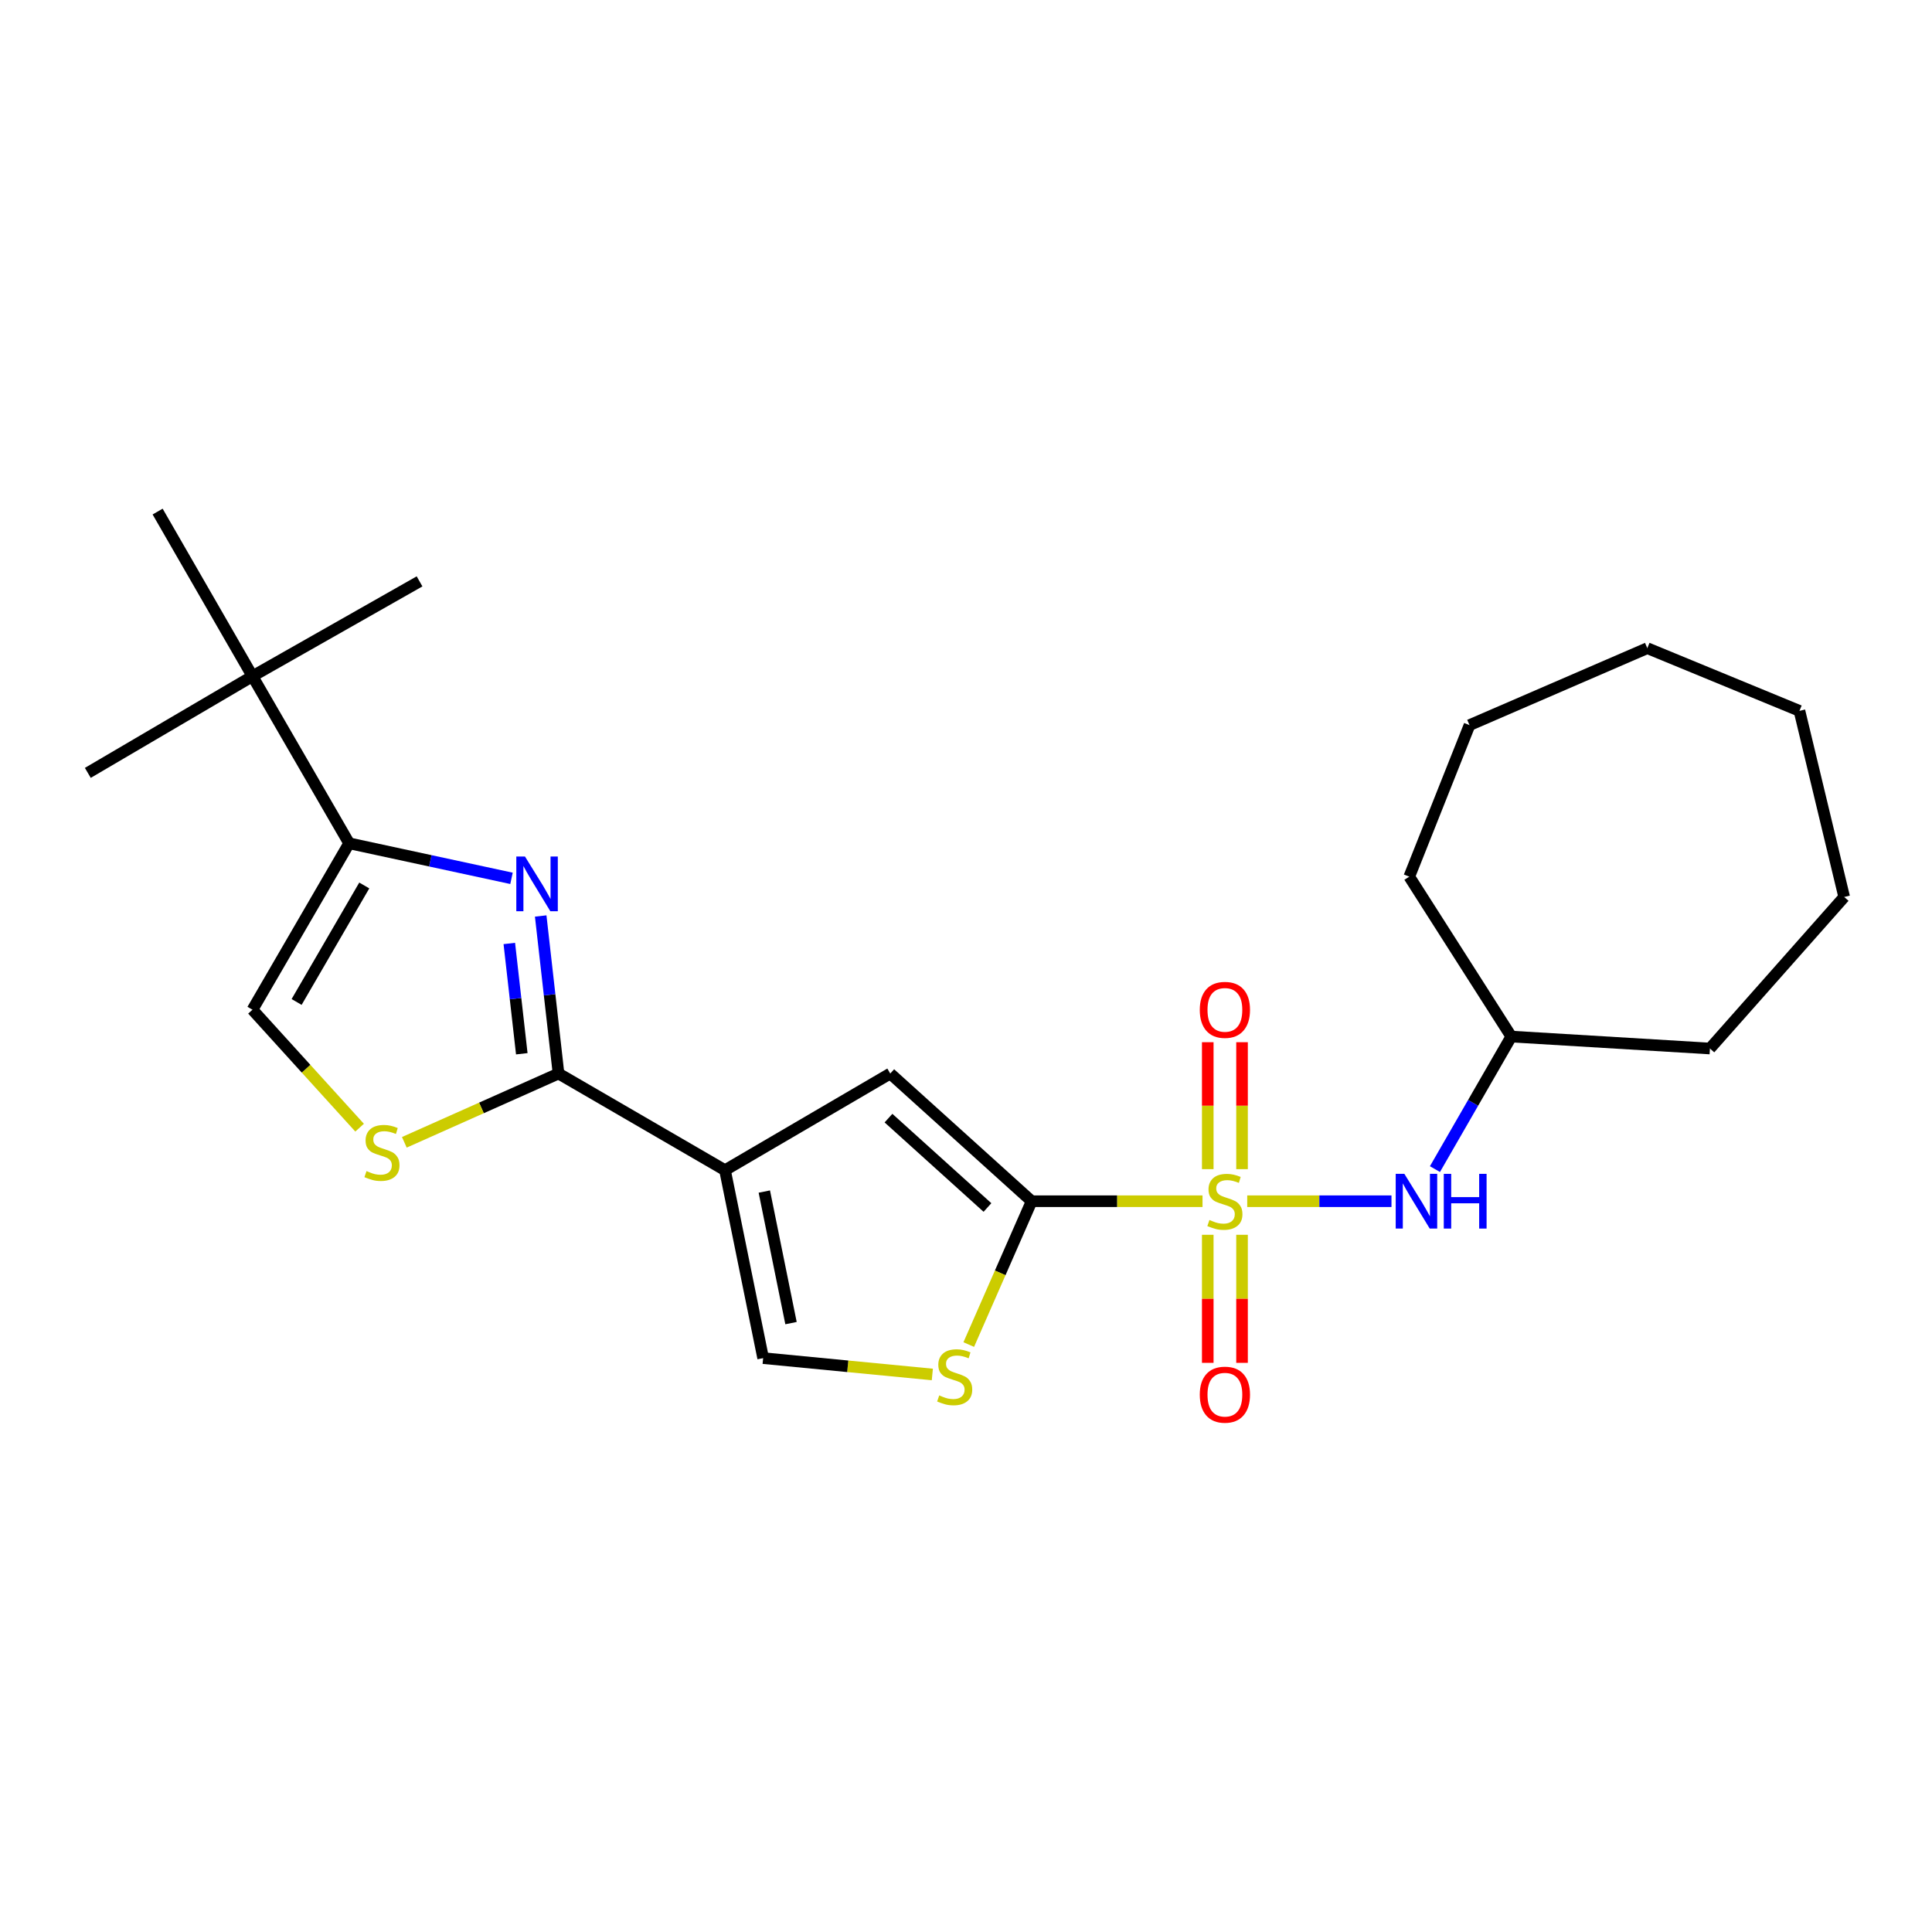 <?xml version='1.0' encoding='iso-8859-1'?>
<svg version='1.1' baseProfile='full'
              xmlns='http://www.w3.org/2000/svg'
                      xmlns:rdkit='http://www.rdkit.org/xml'
                      xmlns:xlink='http://www.w3.org/1999/xlink'
                  xml:space='preserve'
width='1000px' height='1000px' viewBox='0 0 1000 1000'>
<!-- END OF HEADER -->
<rect style='opacity:1.0;fill:#FFFFFF;stroke:none' width='1000' height='1000' x='0' y='0'> </rect>
<path class='bond-0' d='M 622.423,621.746 L 578.199,621.746' style='fill:none;fill-rule:evenodd;stroke:#CCCC00;stroke-width:6px;stroke-linecap:butt;stroke-linejoin:miter;stroke-opacity:1' />
<path class='bond-0' d='M 578.199,621.746 L 533.974,621.746' style='fill:none;fill-rule:evenodd;stroke:#000000;stroke-width:6px;stroke-linecap:butt;stroke-linejoin:miter;stroke-opacity:1' />
<path class='bond-9' d='M 645.563,621.746 L 682.895,621.746' style='fill:none;fill-rule:evenodd;stroke:#CCCC00;stroke-width:6px;stroke-linecap:butt;stroke-linejoin:miter;stroke-opacity:1' />
<path class='bond-9' d='M 682.895,621.746 L 720.227,621.746' style='fill:none;fill-rule:evenodd;stroke:#0000FF;stroke-width:6px;stroke-linecap:butt;stroke-linejoin:miter;stroke-opacity:1' />
<path class='bond-11' d='M 625.134,639.127 L 625.134,672.268' style='fill:none;fill-rule:evenodd;stroke:#CCCC00;stroke-width:6px;stroke-linecap:butt;stroke-linejoin:miter;stroke-opacity:1' />
<path class='bond-11' d='M 625.134,672.268 L 625.134,705.409' style='fill:none;fill-rule:evenodd;stroke:#FF0000;stroke-width:6px;stroke-linecap:butt;stroke-linejoin:miter;stroke-opacity:1' />
<path class='bond-11' d='M 642.875,639.127 L 642.875,672.268' style='fill:none;fill-rule:evenodd;stroke:#CCCC00;stroke-width:6px;stroke-linecap:butt;stroke-linejoin:miter;stroke-opacity:1' />
<path class='bond-11' d='M 642.875,672.268 L 642.875,705.409' style='fill:none;fill-rule:evenodd;stroke:#FF0000;stroke-width:6px;stroke-linecap:butt;stroke-linejoin:miter;stroke-opacity:1' />
<path class='bond-12' d='M 642.875,605.148 L 642.875,572.297' style='fill:none;fill-rule:evenodd;stroke:#CCCC00;stroke-width:6px;stroke-linecap:butt;stroke-linejoin:miter;stroke-opacity:1' />
<path class='bond-12' d='M 642.875,572.297 L 642.875,539.446' style='fill:none;fill-rule:evenodd;stroke:#FF0000;stroke-width:6px;stroke-linecap:butt;stroke-linejoin:miter;stroke-opacity:1' />
<path class='bond-12' d='M 625.134,605.148 L 625.134,572.297' style='fill:none;fill-rule:evenodd;stroke:#CCCC00;stroke-width:6px;stroke-linecap:butt;stroke-linejoin:miter;stroke-opacity:1' />
<path class='bond-12' d='M 625.134,572.297 L 625.134,539.446' style='fill:none;fill-rule:evenodd;stroke:#FF0000;stroke-width:6px;stroke-linecap:butt;stroke-linejoin:miter;stroke-opacity:1' />
<path class='bond-4' d='M 533.974,621.746 L 460.792,555.661' style='fill:none;fill-rule:evenodd;stroke:#000000;stroke-width:6px;stroke-linecap:butt;stroke-linejoin:miter;stroke-opacity:1' />
<path class='bond-4' d='M 511.107,625 L 459.879,578.74' style='fill:none;fill-rule:evenodd;stroke:#000000;stroke-width:6px;stroke-linecap:butt;stroke-linejoin:miter;stroke-opacity:1' />
<path class='bond-6' d='M 533.974,621.746 L 517.7,658.844' style='fill:none;fill-rule:evenodd;stroke:#000000;stroke-width:6px;stroke-linecap:butt;stroke-linejoin:miter;stroke-opacity:1' />
<path class='bond-6' d='M 517.7,658.844 L 501.427,695.942' style='fill:none;fill-rule:evenodd;stroke:#CCCC00;stroke-width:6px;stroke-linecap:butt;stroke-linejoin:miter;stroke-opacity:1' />
<path class='bond-1' d='M 375.261,605.69 L 460.792,555.661' style='fill:none;fill-rule:evenodd;stroke:#000000;stroke-width:6px;stroke-linecap:butt;stroke-linejoin:miter;stroke-opacity:1' />
<path class='bond-2' d='M 375.261,605.69 L 289.088,555.661' style='fill:none;fill-rule:evenodd;stroke:#000000;stroke-width:6px;stroke-linecap:butt;stroke-linejoin:miter;stroke-opacity:1' />
<path class='bond-24' d='M 375.261,605.69 L 395.003,702.961' style='fill:none;fill-rule:evenodd;stroke:#000000;stroke-width:6px;stroke-linecap:butt;stroke-linejoin:miter;stroke-opacity:1' />
<path class='bond-24' d='M 395.609,616.752 L 409.428,684.841' style='fill:none;fill-rule:evenodd;stroke:#000000;stroke-width:6px;stroke-linecap:butt;stroke-linejoin:miter;stroke-opacity:1' />
<path class='bond-3' d='M 289.088,555.661 L 284.475,514.887' style='fill:none;fill-rule:evenodd;stroke:#000000;stroke-width:6px;stroke-linecap:butt;stroke-linejoin:miter;stroke-opacity:1' />
<path class='bond-3' d='M 284.475,514.887 L 279.862,474.114' style='fill:none;fill-rule:evenodd;stroke:#0000FF;stroke-width:6px;stroke-linecap:butt;stroke-linejoin:miter;stroke-opacity:1' />
<path class='bond-3' d='M 270.076,545.423 L 266.847,516.882' style='fill:none;fill-rule:evenodd;stroke:#000000;stroke-width:6px;stroke-linecap:butt;stroke-linejoin:miter;stroke-opacity:1' />
<path class='bond-3' d='M 266.847,516.882 L 263.618,488.34' style='fill:none;fill-rule:evenodd;stroke:#0000FF;stroke-width:6px;stroke-linecap:butt;stroke-linejoin:miter;stroke-opacity:1' />
<path class='bond-7' d='M 289.088,555.661 L 249.186,573.46' style='fill:none;fill-rule:evenodd;stroke:#000000;stroke-width:6px;stroke-linecap:butt;stroke-linejoin:miter;stroke-opacity:1' />
<path class='bond-7' d='M 249.186,573.46 L 209.284,591.259' style='fill:none;fill-rule:evenodd;stroke:#CCCC00;stroke-width:6px;stroke-linecap:butt;stroke-linejoin:miter;stroke-opacity:1' />
<path class='bond-5' d='M 264.753,454.629 L 222.732,445.559' style='fill:none;fill-rule:evenodd;stroke:#0000FF;stroke-width:6px;stroke-linecap:butt;stroke-linejoin:miter;stroke-opacity:1' />
<path class='bond-5' d='M 222.732,445.559 L 180.71,436.49' style='fill:none;fill-rule:evenodd;stroke:#000000;stroke-width:6px;stroke-linecap:butt;stroke-linejoin:miter;stroke-opacity:1' />
<path class='bond-13' d='M 180.71,436.49 L 130.681,350.012' style='fill:none;fill-rule:evenodd;stroke:#000000;stroke-width:6px;stroke-linecap:butt;stroke-linejoin:miter;stroke-opacity:1' />
<path class='bond-26' d='M 180.71,436.49 L 130.681,522.623' style='fill:none;fill-rule:evenodd;stroke:#000000;stroke-width:6px;stroke-linecap:butt;stroke-linejoin:miter;stroke-opacity:1' />
<path class='bond-26' d='M 188.547,458.321 L 153.526,518.614' style='fill:none;fill-rule:evenodd;stroke:#000000;stroke-width:6px;stroke-linecap:butt;stroke-linejoin:miter;stroke-opacity:1' />
<path class='bond-8' d='M 482.575,711.423 L 438.789,707.192' style='fill:none;fill-rule:evenodd;stroke:#CCCC00;stroke-width:6px;stroke-linecap:butt;stroke-linejoin:miter;stroke-opacity:1' />
<path class='bond-8' d='M 438.789,707.192 L 395.003,702.961' style='fill:none;fill-rule:evenodd;stroke:#000000;stroke-width:6px;stroke-linecap:butt;stroke-linejoin:miter;stroke-opacity:1' />
<path class='bond-10' d='M 186.13,583.682 L 158.405,553.153' style='fill:none;fill-rule:evenodd;stroke:#CCCC00;stroke-width:6px;stroke-linecap:butt;stroke-linejoin:miter;stroke-opacity:1' />
<path class='bond-10' d='M 158.405,553.153 L 130.681,522.623' style='fill:none;fill-rule:evenodd;stroke:#000000;stroke-width:6px;stroke-linecap:butt;stroke-linejoin:miter;stroke-opacity:1' />
<path class='bond-14' d='M 742.728,605.127 L 762.484,570.824' style='fill:none;fill-rule:evenodd;stroke:#0000FF;stroke-width:6px;stroke-linecap:butt;stroke-linejoin:miter;stroke-opacity:1' />
<path class='bond-14' d='M 762.484,570.824 L 782.24,536.52' style='fill:none;fill-rule:evenodd;stroke:#000000;stroke-width:6px;stroke-linecap:butt;stroke-linejoin:miter;stroke-opacity:1' />
<path class='bond-15' d='M 130.681,350.012 L 45.455,400.042' style='fill:none;fill-rule:evenodd;stroke:#000000;stroke-width:6px;stroke-linecap:butt;stroke-linejoin:miter;stroke-opacity:1' />
<path class='bond-16' d='M 130.681,350.012 L 81.587,264.786' style='fill:none;fill-rule:evenodd;stroke:#000000;stroke-width:6px;stroke-linecap:butt;stroke-linejoin:miter;stroke-opacity:1' />
<path class='bond-17' d='M 130.681,350.012 L 217.158,300.919' style='fill:none;fill-rule:evenodd;stroke:#000000;stroke-width:6px;stroke-linecap:butt;stroke-linejoin:miter;stroke-opacity:1' />
<path class='bond-18' d='M 782.24,536.52 L 885.06,542.71' style='fill:none;fill-rule:evenodd;stroke:#000000;stroke-width:6px;stroke-linecap:butt;stroke-linejoin:miter;stroke-opacity:1' />
<path class='bond-19' d='M 782.24,536.52 L 729.431,453.758' style='fill:none;fill-rule:evenodd;stroke:#000000;stroke-width:6px;stroke-linecap:butt;stroke-linejoin:miter;stroke-opacity:1' />
<path class='bond-20' d='M 885.06,542.71 L 954.545,464.274' style='fill:none;fill-rule:evenodd;stroke:#000000;stroke-width:6px;stroke-linecap:butt;stroke-linejoin:miter;stroke-opacity:1' />
<path class='bond-21' d='M 729.431,453.758 L 760.626,375.323' style='fill:none;fill-rule:evenodd;stroke:#000000;stroke-width:6px;stroke-linecap:butt;stroke-linejoin:miter;stroke-opacity:1' />
<path class='bond-22' d='M 954.545,464.274 L 931.393,367.941' style='fill:none;fill-rule:evenodd;stroke:#000000;stroke-width:6px;stroke-linecap:butt;stroke-linejoin:miter;stroke-opacity:1' />
<path class='bond-23' d='M 760.626,375.323 L 852.643,335.494' style='fill:none;fill-rule:evenodd;stroke:#000000;stroke-width:6px;stroke-linecap:butt;stroke-linejoin:miter;stroke-opacity:1' />
<path class='bond-25' d='M 931.393,367.941 L 852.643,335.494' style='fill:none;fill-rule:evenodd;stroke:#000000;stroke-width:6px;stroke-linecap:butt;stroke-linejoin:miter;stroke-opacity:1' />
<path  class='atom-0' d='M 626.004 631.466
Q 626.324 631.586, 627.644 632.146
Q 628.964 632.706, 630.404 633.066
Q 631.884 633.386, 633.324 633.386
Q 636.004 633.386, 637.564 632.106
Q 639.124 630.786, 639.124 628.506
Q 639.124 626.946, 638.324 625.986
Q 637.564 625.026, 636.364 624.506
Q 635.164 623.986, 633.164 623.386
Q 630.644 622.626, 629.124 621.906
Q 627.644 621.186, 626.564 619.666
Q 625.524 618.146, 625.524 615.586
Q 625.524 612.026, 627.924 609.826
Q 630.364 607.626, 635.164 607.626
Q 638.444 607.626, 642.164 609.186
L 641.244 612.266
Q 637.844 610.866, 635.284 610.866
Q 632.524 610.866, 631.004 612.026
Q 629.484 613.146, 629.524 615.106
Q 629.524 616.626, 630.284 617.546
Q 631.084 618.466, 632.204 618.986
Q 633.364 619.506, 635.284 620.106
Q 637.844 620.906, 639.364 621.706
Q 640.884 622.506, 641.964 624.146
Q 643.084 625.746, 643.084 628.506
Q 643.084 632.426, 640.444 634.546
Q 637.844 636.626, 633.484 636.626
Q 630.964 636.626, 629.044 636.066
Q 627.164 635.546, 624.924 634.626
L 626.004 631.466
' fill='#CCCC00'/>
<path  class='atom-4' d='M 271.721 443.324
L 281.001 458.324
Q 281.921 459.804, 283.401 462.484
Q 284.881 465.164, 284.961 465.324
L 284.961 443.324
L 288.721 443.324
L 288.721 471.644
L 284.841 471.644
L 274.881 455.244
Q 273.721 453.324, 272.481 451.124
Q 271.281 448.924, 270.921 448.244
L 270.921 471.644
L 267.241 471.644
L 267.241 443.324
L 271.721 443.324
' fill='#0000FF'/>
<path  class='atom-7' d='M 486.145 722.261
Q 486.465 722.381, 487.785 722.941
Q 489.105 723.501, 490.545 723.861
Q 492.025 724.181, 493.465 724.181
Q 496.145 724.181, 497.705 722.901
Q 499.265 721.581, 499.265 719.301
Q 499.265 717.741, 498.465 716.781
Q 497.705 715.821, 496.505 715.301
Q 495.305 714.781, 493.305 714.181
Q 490.785 713.421, 489.265 712.701
Q 487.785 711.981, 486.705 710.461
Q 485.665 708.941, 485.665 706.381
Q 485.665 702.821, 488.065 700.621
Q 490.505 698.421, 495.305 698.421
Q 498.585 698.421, 502.305 699.981
L 501.385 703.061
Q 497.985 701.661, 495.425 701.661
Q 492.665 701.661, 491.145 702.821
Q 489.625 703.941, 489.665 705.901
Q 489.665 707.421, 490.425 708.341
Q 491.225 709.261, 492.345 709.781
Q 493.505 710.301, 495.425 710.901
Q 497.985 711.701, 499.505 712.501
Q 501.025 713.301, 502.105 714.941
Q 503.225 716.541, 503.225 719.301
Q 503.225 723.221, 500.585 725.341
Q 497.985 727.421, 493.625 727.421
Q 491.105 727.421, 489.185 726.861
Q 487.305 726.341, 485.065 725.421
L 486.145 722.261
' fill='#CCCC00'/>
<path  class='atom-8' d='M 189.702 606.146
Q 190.022 606.266, 191.342 606.826
Q 192.662 607.386, 194.102 607.746
Q 195.582 608.066, 197.022 608.066
Q 199.702 608.066, 201.262 606.786
Q 202.822 605.466, 202.822 603.186
Q 202.822 601.626, 202.022 600.666
Q 201.262 599.706, 200.062 599.186
Q 198.862 598.666, 196.862 598.066
Q 194.342 597.306, 192.822 596.586
Q 191.342 595.866, 190.262 594.346
Q 189.222 592.826, 189.222 590.266
Q 189.222 586.706, 191.622 584.506
Q 194.062 582.306, 198.862 582.306
Q 202.142 582.306, 205.862 583.866
L 204.942 586.946
Q 201.542 585.546, 198.982 585.546
Q 196.222 585.546, 194.702 586.706
Q 193.182 587.826, 193.222 589.786
Q 193.222 591.306, 193.982 592.226
Q 194.782 593.146, 195.902 593.666
Q 197.062 594.186, 198.982 594.786
Q 201.542 595.586, 203.062 596.386
Q 204.582 597.186, 205.662 598.826
Q 206.782 600.426, 206.782 603.186
Q 206.782 607.106, 204.142 609.226
Q 201.542 611.306, 197.182 611.306
Q 194.662 611.306, 192.742 610.746
Q 190.862 610.226, 188.622 609.306
L 189.702 606.146
' fill='#CCCC00'/>
<path  class='atom-10' d='M 726.897 607.586
L 736.177 622.586
Q 737.097 624.066, 738.577 626.746
Q 740.057 629.426, 740.137 629.586
L 740.137 607.586
L 743.897 607.586
L 743.897 635.906
L 740.017 635.906
L 730.057 619.506
Q 728.897 617.586, 727.657 615.386
Q 726.457 613.186, 726.097 612.506
L 726.097 635.906
L 722.417 635.906
L 722.417 607.586
L 726.897 607.586
' fill='#0000FF'/>
<path  class='atom-10' d='M 747.297 607.586
L 751.137 607.586
L 751.137 619.626
L 765.617 619.626
L 765.617 607.586
L 769.457 607.586
L 769.457 635.906
L 765.617 635.906
L 765.617 622.826
L 751.137 622.826
L 751.137 635.906
L 747.297 635.906
L 747.297 607.586
' fill='#0000FF'/>
<path  class='atom-12' d='M 621.004 721.876
Q 621.004 715.076, 624.364 711.276
Q 627.724 707.476, 634.004 707.476
Q 640.284 707.476, 643.644 711.276
Q 647.004 715.076, 647.004 721.876
Q 647.004 728.756, 643.604 732.676
Q 640.204 736.556, 634.004 736.556
Q 627.764 736.556, 624.364 732.676
Q 621.004 728.796, 621.004 721.876
M 634.004 733.356
Q 638.324 733.356, 640.644 730.476
Q 643.004 727.556, 643.004 721.876
Q 643.004 716.316, 640.644 713.516
Q 638.324 710.676, 634.004 710.676
Q 629.684 710.676, 627.324 713.476
Q 625.004 716.276, 625.004 721.876
Q 625.004 727.596, 627.324 730.476
Q 629.684 733.356, 634.004 733.356
' fill='#FF0000'/>
<path  class='atom-13' d='M 621.004 522.703
Q 621.004 515.903, 624.364 512.103
Q 627.724 508.303, 634.004 508.303
Q 640.284 508.303, 643.644 512.103
Q 647.004 515.903, 647.004 522.703
Q 647.004 529.583, 643.604 533.503
Q 640.204 537.383, 634.004 537.383
Q 627.764 537.383, 624.364 533.503
Q 621.004 529.623, 621.004 522.703
M 634.004 534.183
Q 638.324 534.183, 640.644 531.303
Q 643.004 528.383, 643.004 522.703
Q 643.004 517.143, 640.644 514.343
Q 638.324 511.503, 634.004 511.503
Q 629.684 511.503, 627.324 514.303
Q 625.004 517.103, 625.004 522.703
Q 625.004 528.423, 627.324 531.303
Q 629.684 534.183, 634.004 534.183
' fill='#FF0000'/>
</svg>
